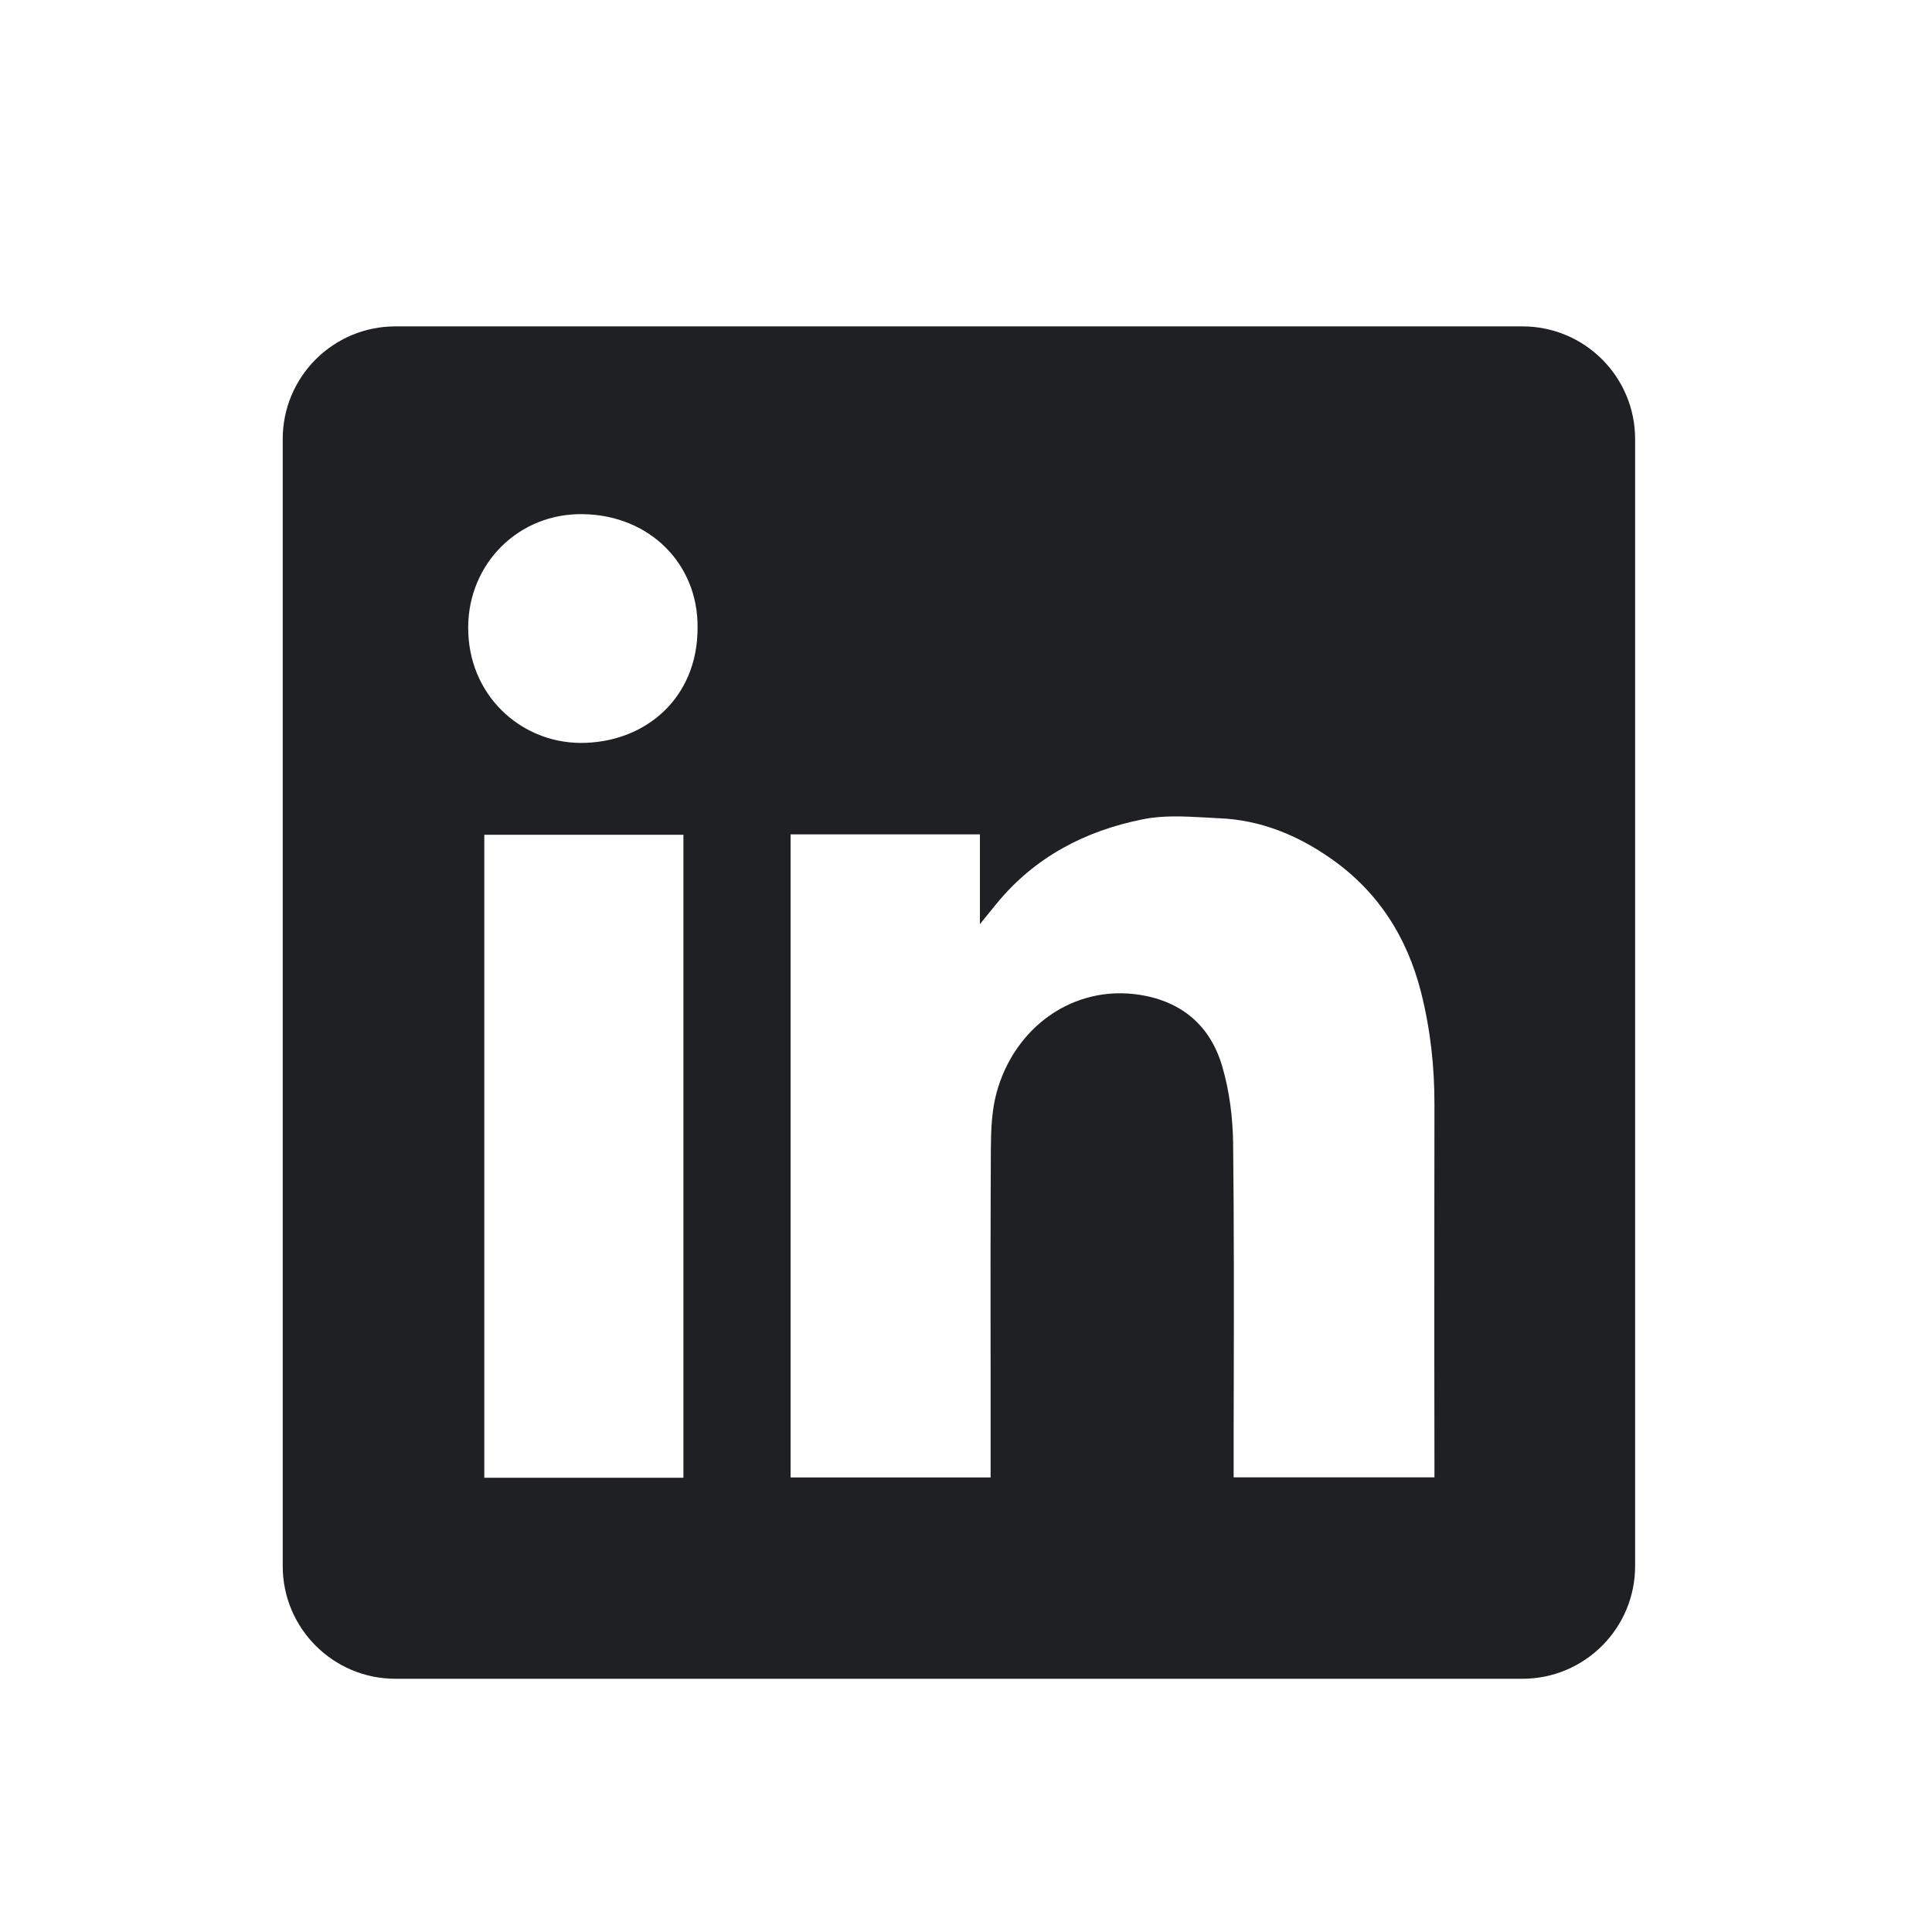<svg width="15" height="15" viewBox="0 0 15 15" fill="none" xmlns="http://www.w3.org/2000/svg">
<g id="Icon / LinkedIn">
<path id="Vector" fill-rule="evenodd" clip-rule="evenodd" d="M3.07 2.534C2.587 2.534 2.195 2.925 2.195 3.409V12.159C2.195 12.642 2.587 13.034 3.07 13.034H11.82C12.303 13.034 12.695 12.642 12.695 12.159V3.409C12.695 2.925 12.303 2.534 11.82 2.534H3.07ZM5.416 4.869C5.419 5.426 5.002 5.77 4.506 5.768C4.039 5.765 3.632 5.394 3.635 4.869C3.637 4.376 4.027 3.98 4.533 3.992C5.047 4.003 5.419 4.38 5.416 4.869ZM7.608 6.478H6.138H6.138V11.471H7.691V11.355C7.691 11.133 7.691 10.912 7.691 10.69C7.69 10.098 7.69 9.506 7.693 8.915C7.694 8.772 7.7 8.622 7.737 8.485C7.876 7.973 8.336 7.643 8.85 7.724C9.179 7.776 9.398 7.967 9.489 8.278C9.546 8.472 9.572 8.681 9.574 8.884C9.581 9.495 9.58 10.106 9.579 10.717C9.578 10.933 9.578 11.149 9.578 11.365V11.47H11.137V11.351C11.137 11.087 11.136 10.823 11.136 10.56C11.136 9.901 11.136 9.242 11.137 8.583C11.138 8.285 11.106 7.992 11.033 7.704C10.924 7.275 10.699 6.921 10.332 6.665C10.072 6.483 9.786 6.366 9.467 6.353C9.431 6.351 9.394 6.349 9.358 6.347C9.194 6.338 9.029 6.329 8.873 6.361C8.426 6.45 8.034 6.654 7.738 7.015C7.704 7.056 7.67 7.098 7.62 7.16L7.608 7.175V6.478ZM3.76 11.473H5.306V6.481H3.76V11.473Z" fill="#1E2024"/>
</g>
</svg>
